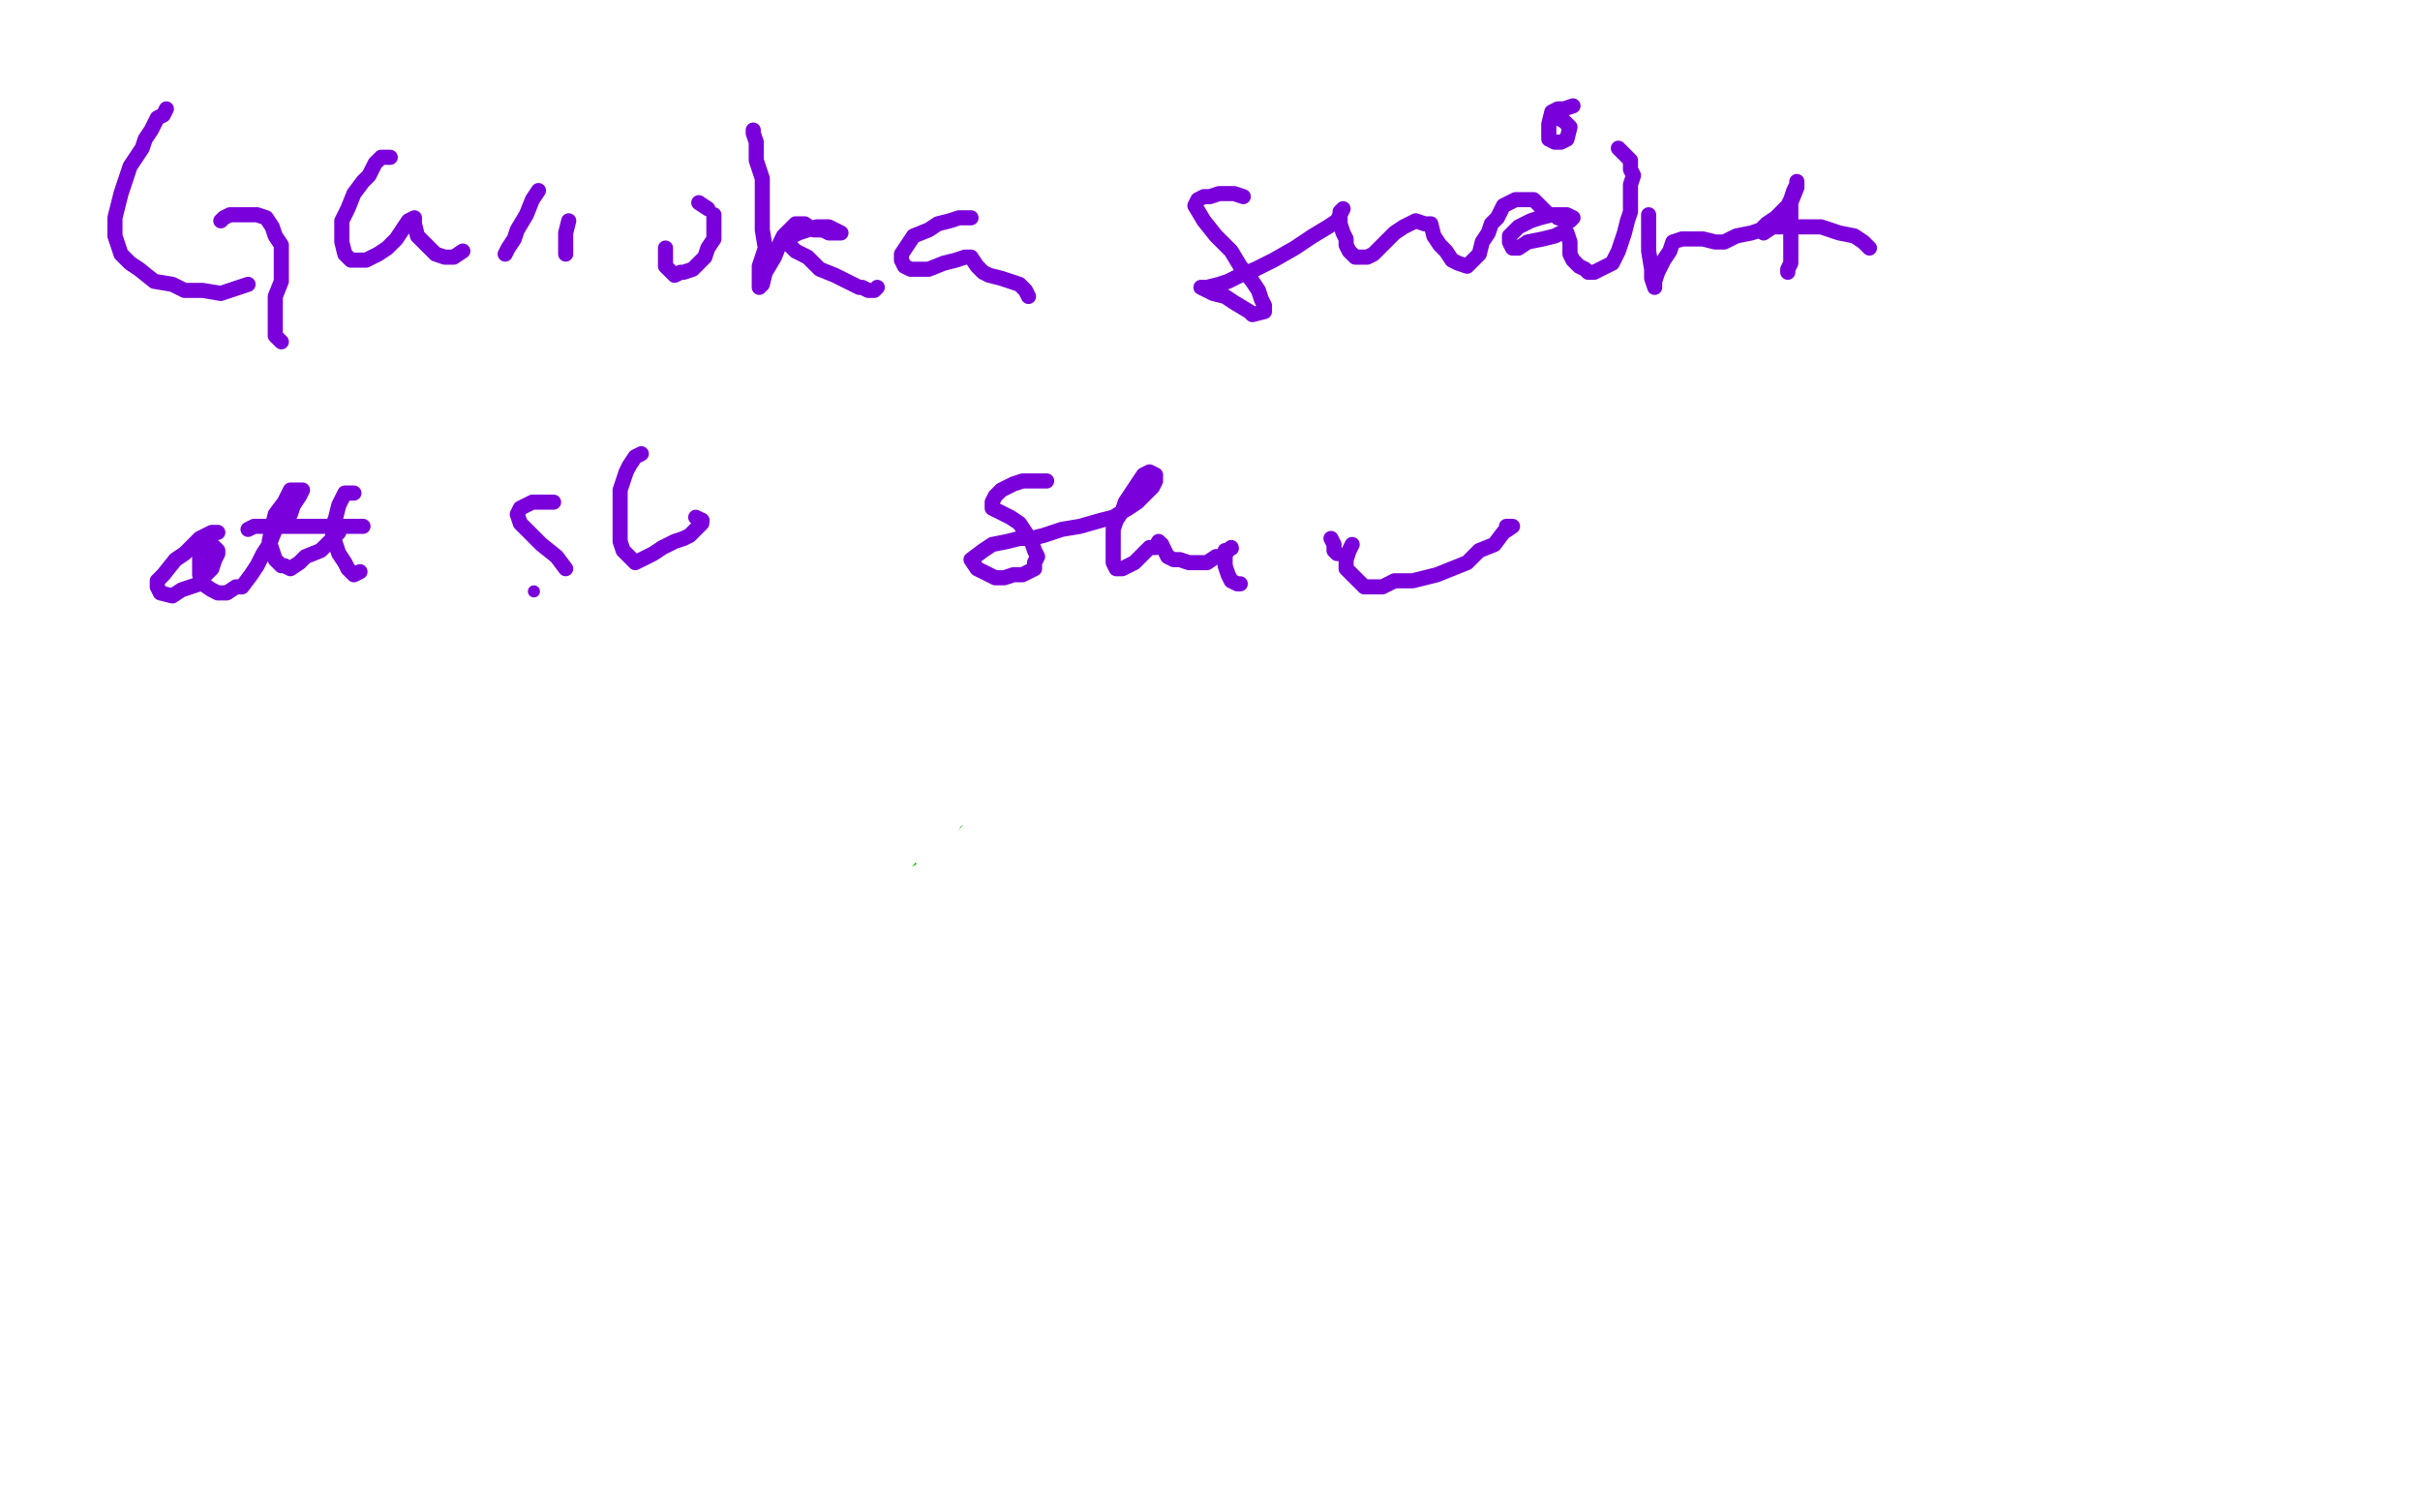 <?xml version="1.0" standalone="no"?>
<!DOCTYPE svg PUBLIC "-//W3C//DTD SVG 1.1//EN"
"http://www.w3.org/Graphics/SVG/1.1/DTD/svg11.dtd">

<svg width="800" height="500" version="1.1" xmlns="http://www.w3.org/2000/svg" xmlns:xlink="http://www.w3.org/1999/xlink" style="stroke-antialiasing: false"><desc>This SVG has been created on https://colorillo.com/</desc><rect x='0' y='0' width='800' height='500' style='fill: rgb(255,255,255); stroke-width:0' /><polyline points="61,28 61,33 61,33 61,39 61,39 62,45 62,45 63,53 63,53 64,61 64,61 64,68 64,68 62,76 62,76 62,84 62,84 61,90 61,90 60,94 60,94 60,97 60,97 59,99 59,98" style="fill: none; stroke: #14ae00; stroke-width: 5; stroke-linejoin: round; stroke-linecap: round; stroke-antialiasing: false; stroke-antialias: 0; opacity: 1.0"/>
<polyline points="60,25 58,23 58,23 57,20 57,20 56,18 56,18 56,15 56,15 57,12 57,12 57,10 57,10 61,6 61,6 63,4 63,4 66,4 66,4 69,5 69,5 73,8 73,8 78,12 82,16 84,20 86,23 87,26 85,29 83,31 82,32 80,34 75,36 72,38 69,41 66,45 65,47 64,48 65,50 67,52 72,56 79,60 87,64 94,69 98,73 108,81 106,81 104,82 101,82 99,82 98,84 98,86 101,89 104,92 108,95 116,98 123,100 127,101 131,101 133,101" style="fill: none; stroke: #14ae00; stroke-width: 5; stroke-linejoin: round; stroke-linecap: round; stroke-antialiasing: false; stroke-antialias: 0; opacity: 1.0"/>
<polyline points="132,57 131,61 131,61 130,67 130,67 130,75 130,75 129,82 129,82 129,88 129,88 129,91 129,91 130,94 130,94 130,96 130,96" style="fill: none; stroke: #14ae00; stroke-width: 5; stroke-linejoin: round; stroke-linecap: round; stroke-antialiasing: false; stroke-antialias: 0; opacity: 1.0"/>
<polyline points="125,9 122,7 122,7 119,5 119,5 121,5 121,5 126,6 126,6 132,7 132,7" style="fill: none; stroke: #14ae00; stroke-width: 5; stroke-linejoin: round; stroke-linecap: round; stroke-antialiasing: false; stroke-antialias: 0; opacity: 1.0"/>
<polyline points="168,26 168,28 168,28 166,31 166,31 166,35 166,35 166,41 166,41 165,49 165,49 165,56 165,56 165,64 165,64 165,72 165,72 166,76 166,76 166,79 166,79 167,81 167,81" style="fill: none; stroke: #14ae00; stroke-width: 5; stroke-linejoin: round; stroke-linecap: round; stroke-antialiasing: false; stroke-antialias: 0; opacity: 1.0"/>
<polyline points="167,82 167,80 167,80" style="fill: none; stroke: #14ae00; stroke-width: 5; stroke-linejoin: round; stroke-linecap: round; stroke-antialiasing: false; stroke-antialias: 0; opacity: 1.0"/>
<polyline points="153,54 158,54 158,54 162,54 162,54 167,54 167,54 175,52 175,52 179,52 179,52 184,52 184,52 187,52 187,52 189,51 189,51 190,51 190,51 191,51" style="fill: none; stroke: #14ae00; stroke-width: 5; stroke-linejoin: round; stroke-linecap: round; stroke-antialiasing: false; stroke-antialias: 0; opacity: 1.0"/>
<polyline points="201,55 201,59 201,59 202,63 202,63 202,69 202,69 202,78 202,78 203,88 203,88 203,99 203,99 204,109 204,109 204,120 204,120 206,130 206,130 206,139 206,139 206,145 206,148 206,150 205,148 204,145 204,143 204,141 202,138 202,135 202,132 202,128 202,122" style="fill: none; stroke: #14ae00; stroke-width: 5; stroke-linejoin: round; stroke-linecap: round; stroke-antialiasing: false; stroke-antialias: 0; opacity: 1.0"/>
<polyline points="198,60 200,58 200,58 202,56 202,56 204,55 204,55 207,53 207,53 209,53 209,53 212,53 212,53 216,54 216,54 220,56 220,56 224,58 224,58 229,60 231,63 232,66 232,69 232,74 232,77 232,78 232,80 230,82 228,83 225,84 220,84 216,85 213,85 209,86 207,85 205,85 205,83 206,83" style="fill: none; stroke: #14ae00; stroke-width: 5; stroke-linejoin: round; stroke-linecap: round; stroke-antialiasing: false; stroke-antialias: 0; opacity: 1.0"/>
<polyline points="265,23 264,26 264,26 263,30 263,30 262,35 262,35 261,42 261,42 259,50 259,50 258,56 258,56 258,62 258,62 258,68 258,68 258,72 258,72 257,75 257,75 257,78 257,80 256,83 256,84" style="fill: none; stroke: #14ae00; stroke-width: 5; stroke-linejoin: round; stroke-linecap: round; stroke-antialiasing: false; stroke-antialias: 0; opacity: 1.0"/>
<polyline points="309,65 310,62 310,62 310,60 310,60 308,58 308,58 304,57 304,57 303,57 303,57 299,58 299,58 298,59 298,59 294,63 294,63 292,65 292,65 292,65 290,68 289,72 289,74 289,76 293,78 294,78 297,78 299,77 302,76 304,75 306,75 309,75 311,78 313,81 316,83 320,85 323,86 326,86 329,87 332,85 334,85 337,82" style="fill: none; stroke: #14ae00; stroke-width: 5; stroke-linejoin: round; stroke-linecap: round; stroke-antialiasing: false; stroke-antialias: 0; opacity: 1.0"/>
<polyline points="355,42 353,44 353,44 352,50 352,50 349,58 349,58 348,66 348,66 345,72 345,72 344,80 344,80 343,83 343,83 343,86 343,86 346,87 348,85" style="fill: none; stroke: #14ae00; stroke-width: 5; stroke-linejoin: round; stroke-linecap: round; stroke-antialiasing: false; stroke-antialias: 0; opacity: 1.0"/>
<polyline points="377,46 376,48 376,48 375,51 375,51 373,56 373,56 371,60 371,60 370,66 370,66 370,70 370,70 370,74 370,74 369,76 369,76 369,78 369,78 368,78" style="fill: none; stroke: #14ae00; stroke-width: 5; stroke-linejoin: round; stroke-linecap: round; stroke-antialiasing: false; stroke-antialias: 0; opacity: 1.0"/>
<polyline points="347,60 347,58 347,58 351,58 351,58 353,57 353,57 356,57 356,57 359,58 359,58 363,58 363,58 368,58 368,58 374,58 374,58 380,59 380,59 386,59 390,59" style="fill: none; stroke: #14ae00; stroke-width: 5; stroke-linejoin: round; stroke-linecap: round; stroke-antialiasing: false; stroke-antialias: 0; opacity: 1.0"/>
<polyline points="421,59 419,59 419,59 416,59 416,59 413,61 413,61 408,63 408,63 404,68 404,68 401,73 401,73 400,76 400,76 400,77 400,77 402,81 402,81 405,81 408,81 411,79 415,78 417,78 420,79 422,81 424,81 427,84 430,87 432,89 435,91 440,93 442,94" style="fill: none; stroke: #14ae00; stroke-width: 5; stroke-linejoin: round; stroke-linecap: round; stroke-antialiasing: false; stroke-antialias: 0; opacity: 1.0"/>
<polyline points="439,124 437,123 437,123 437,121 437,121 436,118 436,118 436,116 436,116 436,114 436,114" style="fill: none; stroke: #14ae00; stroke-width: 5; stroke-linejoin: round; stroke-linecap: round; stroke-antialiasing: false; stroke-antialias: 0; opacity: 1.0"/>
<polyline points="506,39 505,47 505,47 504,53 504,53 504,61 504,61 505,68 505,68 506,76 506,76 507,82 507,82 509,86 509,86 513,87 513,87 514,87 514,87 517,85 517,85 518,82 518,77 516,71 515,65 513,62 511,58 508,55 506,54 504,53 503,56" style="fill: none; stroke: #14ae00; stroke-width: 5; stroke-linejoin: round; stroke-linecap: round; stroke-antialiasing: false; stroke-antialias: 0; opacity: 1.0"/>
<polyline points="319,278 319,276 319,276 320,274 320,274 318,281 318,281 316,289 311,297 309,303 307,308 303,313 302,317 300,320 299,323 298,325 298,327" style="fill: none; stroke: #14ae00; stroke-width: 5; stroke-linejoin: round; stroke-linecap: round; stroke-antialiasing: false; stroke-antialias: 0; opacity: 1.0"/>
<polyline points="303,330 306,330 306,330 309,330 309,330 312,330 312,330 318,330 318,330 323,330 323,330 331,328 331,328 337,326 337,326 342,325 342,325 345,322 345,322 347,319 347,319 346,317 342,315 338,313 333,311 329,310 326,310 328,310 332,309" style="fill: none; stroke: #14ae00; stroke-width: 5; stroke-linejoin: round; stroke-linecap: round; stroke-antialiasing: false; stroke-antialias: 0; opacity: 1.0"/>
<polyline points="351,278 351,276 351,276 356,275 356,275 357,275 357,275 359,275 359,275" style="fill: none; stroke: #14ae00; stroke-width: 5; stroke-linejoin: round; stroke-linecap: round; stroke-antialiasing: false; stroke-antialias: 0; opacity: 1.0"/>
<polyline points="296,278 294,277 294,277 291,277 291,277 288,277 288,277 285,277 285,277 283,277 283,277 281,277 281,277 281,279 281,279 284,281 284,281" style="fill: none; stroke: #14ae00; stroke-width: 5; stroke-linejoin: round; stroke-linecap: round; stroke-antialiasing: false; stroke-antialias: 0; opacity: 1.0"/>
<polyline points="271,321 271,322 271,322 271,324 271,324 271,326 271,326 272,329 272,329 272,331 272,331 274,334 274,334 275,337 275,337 277,340 277,340 279,342 279,342 282,344 282,344 285,345 287,346 289,346 290,346 292,346" style="fill: none; stroke: #14ae00; stroke-width: 5; stroke-linejoin: round; stroke-linecap: round; stroke-antialiasing: false; stroke-antialias: 0; opacity: 1.0"/>
<polyline points="309,362 311,363 311,363 313,365 313,365 316,366 316,366 319,367 319,367 321,368 321,368 324,368 324,368 327,368 327,368 328,368 328,368 331,368 331,368 333,367 333,367 336,366" style="fill: none; stroke: #14ae00; stroke-width: 5; stroke-linejoin: round; stroke-linecap: round; stroke-antialiasing: false; stroke-antialias: 0; opacity: 1.0"/>
<polyline points="369,336 371,333 371,333 373,331 373,331 375,329 375,329 377,327 377,327 378,324 378,324 380,322 380,322 381,320 381,320 382,318 382,318" style="fill: none; stroke: #14ae00; stroke-width: 5; stroke-linejoin: round; stroke-linecap: round; stroke-antialiasing: false; stroke-antialias: 0; opacity: 1.0"/>
<polyline points="274,258 274,256 274,256 274,254 274,254 276,252 276,252 280,249 280,249 283,247 283,247 286,243 286,243 291,241 291,241 297,237 297,237 304,235 304,235 311,233 316,233 319,234 321,234 321,236" style="fill: none; stroke: #14ae00; stroke-width: 5; stroke-linejoin: round; stroke-linecap: round; stroke-antialiasing: false; stroke-antialias: 0; opacity: 1.0"/>
<polyline points="338,232 342,229 342,229 345,229 345,229 351,228 351,228 357,228 357,228 363,229 363,229 369,231 369,231 374,234 374,234 377,237 377,237 379,239 379,239 381,242 381,242 382,244 382,246 382,247" style="fill: none; stroke: #14ae00; stroke-width: 5; stroke-linejoin: round; stroke-linecap: round; stroke-antialiasing: false; stroke-antialias: 0; opacity: 1.0"/>
<polyline points="401,265 401,267 401,267 399,271 399,271 399,275 399,275 398,280 398,280 398,284 398,284 398,288 398,288 399,291 399,291 397,294 397,294 397,296 397,296 395,298 395,298 392,299" style="fill: none; stroke: #14ae00; stroke-width: 5; stroke-linejoin: round; stroke-linecap: round; stroke-antialiasing: false; stroke-antialias: 0; opacity: 1.0"/>
<polyline points="248,288 247,291 247,291 247,294 247,294 246,297 246,297 247,302 247,302 248,305 248,305 250,308 250,308 252,311 252,311 254,313 254,313 256,315 256,315 259,316 259,316" style="fill: none; stroke: #14ae00; stroke-width: 5; stroke-linejoin: round; stroke-linecap: round; stroke-antialiasing: false; stroke-antialias: 0; opacity: 1.0"/>
<polyline points="283,288 283,289 283,289" style="fill: none; stroke: #14ae00; stroke-width: 5; stroke-linejoin: round; stroke-linecap: round; stroke-antialiasing: false; stroke-antialias: 0; opacity: 1.0"/>
<polyline points="355,289 354,290 354,290" style="fill: none; stroke: #14ae00; stroke-width: 5; stroke-linejoin: round; stroke-linecap: round; stroke-antialiasing: false; stroke-antialias: 0; opacity: 1.0"/>
<polyline points="316,345 319,345 319,345 321,345 321,345 324,345 324,345 326,345 326,345 327,345 327,345 330,345 330,345 332,345 332,345 334,345 334,345 336,345 336,346" style="fill: none; stroke: #14ae00; stroke-width: 5; stroke-linejoin: round; stroke-linecap: round; stroke-antialiasing: false; stroke-antialias: 0; opacity: 1.0"/>
<polyline points="272,332 273,334 273,334 274,336 274,336 276,339 276,339 278,341 278,341 280,342 280,342 280,342 280,342 282,344 282,344 284,345 284,345 286,347 286,347 288,348 288,348 290,349 290,349 292,350 294,351 295,352 295,352 298,353 302,354 305,356 307,356 308,357 311,358 314,358 316,358 319,359 321,359 321,359 323,360 322,361" style="fill: none; stroke: #14ae00; stroke-width: 5; stroke-linejoin: round; stroke-linecap: round; stroke-antialiasing: false; stroke-antialias: 0; opacity: 1.0"/>
<polyline points="319,367 319,367 319,367 323,368 323,368 325,369 325,369 328,369 328,369 331,367 331,367 334,367 334,367 336,367 336,367 338,367 338,367 340,367 340,367 343,365 345,365" style="fill: none; stroke: #14ae00; stroke-width: 5; stroke-linejoin: round; stroke-linecap: round; stroke-antialiasing: false; stroke-antialias: 0; opacity: 1.0"/>
<polyline points="357,350 360,346 360,346 364,343 364,343 366,341 366,341 367,339 367,339 370,336 370,336 371,334 371,334 374,331 374,331 375,328 375,328 376,326 378,324 379,322 381,321 381,321 382,321" style="fill: none; stroke: #14ae00; stroke-width: 5; stroke-linejoin: round; stroke-linecap: round; stroke-antialiasing: false; stroke-antialias: 0; opacity: 1.0"/>
<polyline points="270,259 269,257 269,257 270,255 270,255 272,253 272,253 273,251 273,251 275,249 275,249 279,248 279,248 281,246 281,246 282,245 282,245 285,244 287,243 289,242 292,241 297,240 301,239 307,238 313,236 319,236 327,236 331,236 335,236 338,236 342,237 345,237 348,238 351,238 353,238 356,239 358,241 360,243 361,245 362,246 364,248 365,252 368,255 370,256 372,258 374,259 376,260 378,262 380,264 382,266 384,267 384,267 385,268 385,269" style="fill: none; stroke: #14ae00; stroke-width: 5; stroke-linejoin: round; stroke-linecap: round; stroke-antialiasing: false; stroke-antialias: 0; opacity: 1.0"/>
<polyline points="399,265 397,263 397,263 394,260 394,260 390,257 390,257 388,255 388,255 387,253 387,253 385,251 385,251 383,249 383,249 381,247 381,247 379,245 379,245 376,243 374,241 371,240 369,238 366,237 363,237 359,235 356,235 353,235 350,235 348,235 345,235 343,235 342,235 340,235 338,236 336,236 333,237 330,237 327,238 324,238 321,239 318,239 315,241 312,242 310,242 307,244 303,245 302,246 300,247 296,250 294,252 291,253 289,254 288,255 287,256 286,258 282,262 280,265" style="fill: none; stroke: #14ae00; stroke-width: 5; stroke-linejoin: round; stroke-linecap: round; stroke-antialiasing: false; stroke-antialias: 0; opacity: 1.0"/>
<polyline points="277,253 279,252 279,252 283,250 283,250 284,250 284,250 286,249 286,249 289,248 289,248 294,245 294,245 297,244 297,244 301,242 301,242 306,241 306,241 310,239 310,239 315,238 321,236 325,236 331,235 335,234 339,234 343,233 348,233 351,233 354,233 358,234 361,235 364,237 367,239 370,241 374,244 377,247 380,251 382,254 384,256 385,258 383,260" style="fill: none; stroke: #14ae00; stroke-width: 5; stroke-linejoin: round; stroke-linecap: round; stroke-antialiasing: false; stroke-antialias: 0; opacity: 1.0"/>
<polyline points="260,275 258,275 258,275 255,276 255,276 252,280 252,280 250,282 250,282 248,284 248,284 247,286 247,286 247,287 246,289 245,291 244,293 244,295 243,298 243,300 244,301 248,297 249,295 249,295 251,293 253,290 255,286" style="fill: none; stroke: #14ae00; stroke-width: 5; stroke-linejoin: round; stroke-linecap: round; stroke-antialiasing: false; stroke-antialias: 0; opacity: 1.0"/>
<polyline points="666,271 646,269 646,269 629,267 629,267 614,266 614,266 597,266 597,266 580,264 580,264 562,263 562,263 543,263 543,263 527,263 527,263 510,263 510,263 493,263 493,263 478,261 465,260 457,257 454,256 452,256 453,254 455,253 453,256 451,261 448,275 445,290 444,301 445,306 446,309 449,311 452,308 453,304 453,297 451,289 450,283 448,279 445,279 442,282 442,285 443,287 448,288 457,286 467,283 476,278 481,273 484,268 483,266 481,265 476,265 472,268 468,273 467,275 467,277 470,279 473,279 475,277 475,272 471,266 464,259 456,255 446,254 434,256 421,262 403,274 383,288 369,299 360,308 353,313 348,318 345,322 342,325 339,327 335,327 328,322 321,313 312,303 303,290 296,280 289,272 284,268 281,266 277,267 272,270 267,280 264,294 263,305 263,316 264,328 264,335 265,340 266,342 269,343 274,340 282,333 293,323 308,306 320,287 326,270 326,259 320,252 310,251 297,253 284,258 271,267 258,276 245,287 231,298 221,310 213,320 207,331 205,339 205,346 207,353 213,361 221,367 229,371 241,372 249,370 257,366 261,360 262,355 262,353 261,351 261,355 264,359 268,364 274,371 281,378 288,385 293,390 295,392 295,394 293,396 287,398 277,399 268,399 256,401 243,401 230,401 219,401 209,402 203,400 197,400 193,399 190,396 187,390 187,378 190,361 194,343 202,325 213,311 224,299 236,290 246,281 258,273 269,266 279,260 289,256 300,253 314,252 329,250 344,250 357,250 368,250 374,249 378,248 379,245 379,238 376,230 371,218 362,206 354,197 342,191 327,190 310,190 297,191 285,192 275,197 265,202 256,211 249,221 245,233 246,246 251,262 258,279 266,293 275,307 281,320 284,328 282,335 279,338 269,342 258,344 244,342 229,337 217,330 205,322 195,313 187,301 183,288 179,271 180,252 183,237 187,225 193,215 199,208 205,203 209,201" style="fill: none; stroke: #14ae00; stroke-width: 5; stroke-linejoin: round; stroke-linecap: round; stroke-antialiasing: false; stroke-antialias: 0; opacity: 1.0"/>
<polyline points="546,195 530,196 530,196 516,194 516,194 501,191 501,191 484,189 484,189 464,188 464,188 443,186 443,186 423,185 423,185 408,182 408,182 393,180 393,180 383,180 383,180 377,179 373,178 374,176 372,177 364,183 352,188 338,196 326,202 316,206 308,211 302,213 296,214 291,214 290,214 288,214 286,214" style="fill: none; stroke: #14ae00; stroke-width: 5; stroke-linejoin: round; stroke-linecap: round; stroke-antialiasing: false; stroke-antialias: 0; opacity: 1.0"/>
<polyline points="55,100 56,96 56,96 56,95 56,95 56,93 56,93 56,90 56,90 59,87 59,87 60,82 60,82 61,79 61,79 62,77 62,77 63,74 63,74 64,72 64,72 64,71 64,69 64,67 65,65 65,62 65,60 65,57 66,55 66,52 66,51 65,49 65,47 63,45 63,43 63,41 62,39 62,38 61,36 61,34 61,32 60,30 60,28 60,27 60,25 61,22 62,19 63,17 63,15 65,13 67,11 69,10 71,10 73,10 76,10 78,10 80,10 82,11 83,12 85,13 88,14 88,16 88,18 87,20 86,23 83,26 82,28 80,31 78,33 76,35 74,38 72,40 70,41 67,42 64,44 63,46 63,48 65,50 67,51 69,53 71,54 73,55 76,55 78,56 80,57 82,58 84,58 86,59 88,61 89,64 89,66 89,67 90,71 91,72 92,76 92,77 92,80 93,82 94,85 97,87 99,89 100,91 101,94 101,96 104,98 106,99 108,98 109,98 112,98 114,98 116,97 118,97 120,97 122,96 124,95 127,93 128,90 129,88 130,85 131,80 131,77 132,75 133,72 133,70 134,69 135,67 136,65 136,63 137,60 139,57 140,55 141,53 142,50 142,48 143,45 144,43 147,42 149,40 151,39 153,37 155,36 157,34 159,33 160,31 162,31 164,30 166,29 168,29 170,29 173,31 173,32 173,34 170,37 168,42 166,46 164,50 163,51 162,53 160,55 159,57 157,60 157,62 156,64 156,66 156,69 156,71 159,74 160,76 162,78 162,80 164,82 165,84 166,87 167,89 169,91 171,91 172,89 174,87 176,83 177,79 179,76 180,72 183,67 184,64 185,62 186,60 187,58 188,56 188,55 187,53 183,51 180,51 179,51 179,49 180,47 181,45 181,42 179,39 178,36 176,34 174,31 172,29 169,26 166,24 164,22 162,21 160,21 158,20 157,20 154,20 152,20 150,20 148,20 146,19 144,18 142,17 139,16 135,15 132,15 128,15 126,15 124,15 125,15 128,15 130,14 133,13 136,14 141,14 145,16 151,18 159,21 166,26 171,30 176,34 181,37 183,40 184,42 185,44 183,45 179,48 177,52 177,55 176,58 176,62 175,64 175,67 176,71 177,74 177,77 178,79 179,82 181,85 182,88 183,91 184,96 185,100 186,104 187,110 187,116 188,120 189,124 189,127 190,130 190,134 191,136 191,138 192,139 193,141 195,143 196,146 198,148 200,149 202,150 204,148 205,146 206,144 207,141 208,136 208,131 209,124 210,118 210,114 210,110 212,106 213,101 214,97 215,94 216,90 217,88 217,85 217,83 217,81 217,78 217,75 217,72 217,69 217,67 216,66 215,64 213,62 212,60 212,57 212,55 212,53 212,51 208,53 207,55 205,58 203,60 201,63 199,65 197,68 196,71 196,73 196,75 197,78 198,80 198,81 199,83 202,84 204,84 207,84 210,82 212,82 215,79 219,77 221,75 224,73 226,71 228,69 230,66 232,64 232,62 232,61 233,59 235,57 236,55 238,55 241,56 242,56 244,56 247,54 251,51 251,49 253,47 254,44 257,41 259,38 260,36 261,34 261,32 261,31 262,30 264,29 266,27 267,25 266,26 265,28 262,31 259,36 255,43 251,49 250,55 247,62 245,66 245,70 244,73 243,77 243,80 242,83 241,86 241,89 240,91 240,92 239,94 239,96 241,97 243,97 246,95 249,94 252,94 254,93 257,92 260,91 264,89 266,87 269,84 272,81 277,76 280,73 284,69 285,68 287,66 289,65 291,64 294,63 297,62 299,61 302,61 304,61 306,60 308,60 310,60 312,60 315,59 317,57 318,55 318,53 314,52 313,52 310,52 307,53 303,54 300,55 297,56 294,57 291,58 288,60 286,61 283,62 281,63 279,64 277,65 274,66 272,66 271,66 269,66 267,65 265,65 265,66 263,66 265,66 269,67 274,67 280,69 286,70 291,72 297,73 300,74 303,75 305,76 307,77 309,78 308,80 308,82 305,85 304,86 300,88 298,90 298,92 299,92 302,93 305,93 310,91 314,91 316,91 317,91 319,91 322,90 327,88 329,86 332,84 335,81 338,78 341,73 343,70 345,68 346,66 347,64 347,62 348,58 349,56 349,54 350,52 352,50 355,48 357,46 359,45 360,45 358,46 354,49 352,52 350,55 348,58 346,61 344,64 343,66 343,69 343,71 347,73 350,73 353,73 356,71 359,69 361,67 364,65 367,63 369,60 371,58 373,56 374,54 375,52 377,51 379,50 382,50 384,49 386,48 388,47 390,47 390,45 388,45 385,47 381,49 378,52 376,54 374,57 372,59 371,61 370,64 369,66 368,69 367,72 366,75 366,78 366,80 365,82 365,84 368,86 369,86 372,86 375,84 380,83 383,81 387,80 392,78 396,76 401,73 404,71 407,70 410,69 413,68 415,67 417,67 419,66 422,65 424,65 424,66 424,68 425,70 427,71 429,72 428,70 425,70 421,71 420,71 419,73 417,75 415,79 413,82 412,85 411,88 413,91 415,94 417,95 419,97 421,98 423,100 426,103 428,104 429,106 430,106 432,106 434,105 436,104 437,102 439,102 439,104 437,108 437,109 436,112 435,114 435,116 434,119 432,122 432,125 432,127 433,127 435,125 437,123 440,118 442,113 444,107 447,102 448,96 448,91 446,88 444,84 442,81 440,79 439,77 437,75 436,73 437,73 439,73 441,75 443,77 445,78 447,80 452,81 456,81 460,79" style="fill: none; stroke: #ffffff; stroke-width: 30; stroke-linejoin: round; stroke-linecap: round; stroke-antialiasing: false; stroke-antialias: 0; opacity: 1.0"/>
<polyline points="505,46 503,45 503,45 501,45 501,45 498,46 498,46 495,49 495,49 493,52 493,52 493,54 492,56 492,57 492,59 492,62 492,64 495,66 497,67 501,67 503,66 505,65 506,66 504,71 503,73 503,75 501,78 501,80 501,81 501,83 502,85 504,86 506,85 508,85 512,83 514,83 516,83 519,81 520,80 520,78 518,78 518,78 516,80 516,81" style="fill: none; stroke: #ffffff; stroke-width: 30; stroke-linejoin: round; stroke-linecap: round; stroke-antialiasing: false; stroke-antialias: 0; opacity: 1.0"/>
<polyline points="567,200 565,200 565,200 563,198 563,198 560,195 560,195 558,195 558,195 556,194 556,194 555,194 555,194 553,193 553,193 550,193 548,192 546,192 544,192 542,191 540,190 539,190 537,190 534,190 532,190 530,190 528,190 525,190 522,189 521,189 519,188 517,188 514,188 511,188 509,188 507,188 504,188 502,188 499,188 498,188 494,186 493,186 491,186 489,186 487,186 485,186 484,186 481,186 476,184 474,183 473,183 470,183 468,183 466,183 464,183 461,182 459,182 457,182 454,182 453,181 451,181 449,181 446,181 444,180 442,180 439,180 435,180 433,180 431,180 430,180 427,180 425,180 423,180 421,179 418,179 415,178 412,176 409,176 407,176 404,176 402,176 399,176 398,176 394,177 393,177 389,179 388,179 385,179 383,180 380,181 378,182 376,182 373,183 371,184 368,185 365,186 363,187 360,189 358,190 356,191 354,192 351,193 349,194 346,195 344,196 342,197 340,198 338,198 336,200 335,200 333,201 331,201 329,202 327,202 325,202 323,203 322,203 320,203 317,203 315,203 313,203 310,203 309,203 306,203 302,201 299,200 296,199 294,198 291,197 288,197 286,197 284,198 283,199 281,200 279,202 277,204 275,205 273,207 271,209 269,211 266,214 262,218 260,219 259,221 258,222 258,224 257,226 256,228 255,231 254,234 254,236 253,239 252,242 251,244 251,247 251,250 251,253 251,255 252,258 252,261 252,263 252,265 254,268 254,270 255,273 255,275 255,276 255,278 255,280 256,282 257,284 259,286 262,287 264,287 266,288 268,288 270,288 272,288 273,288 275,286 275,284 276,279 277,275 277,271 279,265 279,262 280,258 281,255 282,252 283,249 284,247 286,245 288,243 290,242 292,240 295,239 297,238 300,237 302,236 305,234 307,232 309,231 311,230 314,228 316,227 318,226 321,224 324,223 327,222 329,220 332,219 334,219 337,218 339,218 342,217 345,216 348,213 351,212 354,210 357,209 359,208 362,207 365,206 367,205 369,203 370,201 369,200 369,198 369,195 365,193 362,192 361,192 356,191 352,190 346,188" style="fill: none; stroke: #ffffff; stroke-width: 30; stroke-linejoin: round; stroke-linecap: round; stroke-antialiasing: false; stroke-antialias: 0; opacity: 1.0"/>
<polyline points="321,187 318,188 318,188" style="fill: none; stroke: #ffffff; stroke-width: 30; stroke-linejoin: round; stroke-linecap: round; stroke-antialiasing: false; stroke-antialias: 0; opacity: 1.0"/>
<polyline points="302,192 298,194 298,194 298,195 298,195 296,197 294,199" style="fill: none; stroke: #ffffff; stroke-width: 30; stroke-linejoin: round; stroke-linecap: round; stroke-antialiasing: false; stroke-antialias: 0; opacity: 1.0"/>
<polyline points="287,205 285,209 285,209 284,210 284,210 283,214 283,214 282,215 282,218 281,220 281,222 279,225 277,227 276,230 279,234 282,235" style="fill: none; stroke: #ffffff; stroke-width: 30; stroke-linejoin: round; stroke-linecap: round; stroke-antialiasing: false; stroke-antialias: 0; opacity: 1.0"/>
<polyline points="298,209 298,206 298,206 297,205 297,205 297,203 297,203 295,202 295,202 293,200 293,200 291,199 291,199 289,199 289,199 286,198 286,198 283,198 283,198 281,198 281,198 278,198 278,198 276,198 274,198 273,198 271,198 269,197 267,197 264,196 261,195 257,195 254,195 251,195 249,195 246,196 243,196 241,196 238,196 236,197 234,197 233,197 231,198 229,198 224,201 223,202 219,204 216,205 213,207 210,209 207,210 204,211 202,213 200,214 198,215 197,217 195,219 192,220 191,222 189,223 187,225 185,227 183,228 181,229 180,230 178,234 177,236 176,237 176,239 175,242 175,244 175,247 175,249 175,251 175,252 175,255 175,257 175,260 175,262 176,265 176,267 178,270 178,272 179,275 179,275 179,275 181,277 183,280 185,282 186,285 186,287 188,289 189,291 191,293 193,295 196,298 197,299 198,301 199,303 201,305 202,307 204,308 206,310 208,312 210,314 211,316 213,317 215,319 216,322 218,325 219,327 222,330 224,332 227,334 231,336 231,336 231,336 234,336 237,337 240,337 243,337 247,335 251,334 256,333 259,331 262,330 265,329 268,328 271,327 271,327 274,326 277,324 282,322 287,318 291,314 295,312 297,311 300,309 302,307 304,305 307,302 310,299 319,293 325,288 331,281 333,278 336,275 338,272 340,268 356,232 355,230 355,228 354,225 353,223 351,221 349,220 346,219 343,219 337,219 331,221 323,224 314,228 306,232 301,236 298,239 295,241 292,244 290,247 287,250 285,254 284,257 282,261 280,264 279,267 279,270 278,273 277,277 276,280 274,283 273,286 271,288 269,291 266,293 264,295 262,297 259,300 257,302 257,304 255,305 251,308 249,309 248,310 245,310 241,306 240,304 239,302 238,299 240,296 242,293 245,290 247,287 245,287 243,288 240,291 238,293 236,295 234,297 234,295 232,295 230,295 228,296 225,299 223,301 221,304 220,307 218,309 217,312 216,314 215,317 214,319 213,321 211,323 210,326 208,328 206,330 205,332 203,335 201,337 200,339 200,340 199,342 198,344 198,347 197,349 197,352 197,354 197,356 197,359 196,361 196,363 196,364 196,367 196,370 195,373 195,375 195,377 196,380 196,382 196,384 198,387 200,390 202,391 204,394 206,396 209,398 212,398 214,399 217,399 220,397 223,396 226,395 230,393 233,392 235,391 238,390 241,389 243,388 245,388 247,387 250,387 252,387 254,387 257,386 260,385 263,384 267,382 270,381 274,380 275,380 277,379 279,379 282,378 284,378 286,377 289,376 292,375 294,374 297,373 299,371 300,369 301,367 302,365 300,362 298,358 295,353 290,350 285,348 281,347 278,346 276,344 273,344 271,343 269,343 267,344 266,346 266,351 266,352 269,356 271,359 273,362 275,364 278,367 280,370 282,372 284,375 285,377 286,380 287,382 289,385 292,387 294,389 296,391 297,395 296,396 294,398 292,399 290,399 287,400 285,400 283,401 280,401 277,401 275,401 274,401 271,401 268,401 265,401 263,401 260,401 258,402 256,402 253,403 250,403 248,402 246,402 244,401 242,397 241,396 239,391 238,385 237,377 235,369 234,361 234,357 234,353 233,351 232,349 231,347 229,344 226,342 224,342 222,342 220,343 218,345 217,347 215,348 211,352 208,354 206,355 203,357 202,359 205,361 208,362 213,362 220,365 224,366 227,367 231,368 234,368 237,369 240,369 243,367 247,366 251,365 254,364 256,364 259,364 260,364 262,363 265,363 268,362 272,361 273,361 276,361 278,361 281,360 284,360 287,359 290,357 295,356 301,355 307,354 311,353 314,353 317,353 320,354 322,354 325,355 328,356 330,356 332,357 334,357 336,359 338,361 340,363 338,364 336,365 334,363 331,361 329,361 327,361 325,361 323,361 320,361 318,361 317,357 317,356 317,354 317,351 316,349 316,346 315,343 315,340 314,336 314,331 313,328 313,327 312,325 311,323 310,321 309,320 307,319 305,319 303,319 300,319 297,319 295,319 293,318 290,317 288,315 285,313 283,313 281,312 278,311 275,309 273,308 272,308 270,308 270,306 272,303 274,300 275,298 276,296 277,294 279,291 281,288 284,283 286,280 290,277 293,272 296,269 300,267 303,264 307,262 312,259 315,255 318,253 320,250 322,248 323,246 324,243 325,241 328,238 331,235 333,233 336,230 338,228 340,224 341,223 342,221 343,219 348,215 350,212 354,210 359,208 362,206 364,206 366,205 364,205 362,206 361,210 360,211 360,214 360,216 361,218 363,219 365,220 368,221 370,222 372,222 374,224 374,226 374,228 372,231 372,235 372,239 372,243 373,248 374,252 375,255 375,259 373,262 373,265 373,267 372,270 372,274 372,276 372,278 372,281 372,284 373,287 373,289 373,291 373,293 373,296 373,297 372,299 370,300 366,302 363,304 359,307 354,309 351,310 348,311 345,312 342,314 340,315 337,316 335,318 333,321 331,321 328,323 328,321 331,317 333,315 336,311 339,305 342,298 346,293 351,286 355,280 361,273 364,270 366,267 367,265 368,263 370,261 372,259 374,257 376,256 378,255 376,255 374,255 373,257 371,261 370,265 367,269 366,275 365,280 364,286 363,290 363,296 362,302 360,306 360,311 360,313 360,315 359,317 357,319 354,323 352,326 351,329 351,332 350,335 349,337 348,340 348,342 348,343 348,345 348,348 349,350 350,351" style="fill: none; stroke: #ffffff; stroke-width: 30; stroke-linejoin: round; stroke-linecap: round; stroke-antialiasing: false; stroke-antialias: 0; opacity: 1.0"/>
<polyline points="376,327 378,324 378,324 381,321 381,321 383,317 383,317 385,315 385,315 388,312 388,312 389,310 389,310 391,308 391,308 392,305 392,305 393,303 393,303 394,301 394,301 395,298 397,295 399,292 401,289 402,286 403,284 404,282 405,279 406,277 408,274 410,272 411,269 413,267 413,265 413,263 412,261 410,259 407,256 406,255 402,257 400,260 399,264 397,267 395,272 394,276 391,282 389,289 386,295 383,300 380,306 378,311 374,316 372,319 370,322 368,324 366,327 364,329 362,332 359,335 358,337 357,339 356,342 356,344 356,346 357,344 359,342 363,338 366,333 372,327 381,315 390,302" style="fill: none; stroke: #ffffff; stroke-width: 30; stroke-linejoin: round; stroke-linecap: round; stroke-antialiasing: false; stroke-antialias: 0; opacity: 1.0"/>
<polyline points="422,264 425,261 425,261 429,258 429,258 431,256 431,256 433,254 433,254 433,252 433,252 434,250 434,250 436,249 439,248 441,248 443,248 445,248 447,248 449,249 451,250 454,251 457,252 461,253 465,253 469,255 474,256 478,257 482,258 487,259 490,260 494,261 497,261 500,262 502,262 505,262 507,263 511,263 514,263 517,264 520,264 523,265 525,265 528,266 530,266 533,266 537,266 541,264 549,263 553,263 559,262 565,261 569,261 572,262 575,262 578,262 581,262 584,262 589,263 592,263 595,264 598,266 600,268 603,269 606,270 609,271 612,271 616,272 621,272 625,272 631,270 637,269 643,268 647,267 650,266 653,265 656,265 658,265 660,264 662,264 665,264 663,263 660,262 658,262 655,261 650,261 647,261 644,260 641,260 639,259 636,259 632,259 628,258 624,257 618,257 612,255 608,254 603,254 599,254 596,254 593,254 590,254 587,255 583,255 579,255 576,255 572,255 566,256 561,257 557,258 554,259 552,260 550,260 547,261 545,261 541,262 538,262 534,263 530,263 527,264 522,265 519,265 516,266 513,267 510,268 507,269 504,271 502,272 500,274 498,276 496,278 494,279 492,280 490,282 487,284 486,286 484,287 482,289 480,291 478,291 476,293 473,294 470,295 466,296 463,297 461,298 458,298 456,298 454,298 453,298 451,298 448,298 445,298 443,297 441,296 441,294 441,291 442,288 444,283 446,280 448,277 451,274 454,271 458,268 460,266 455,267 452,268 448,270 443,272 440,275 437,277 436,281 434,284 434,287 434,290 434,291 434,293 434,295 435,297 437,298 439,299 442,299 445,299 451,296 456,294 461,289 468,283 474,278 481,271 486,267 488,264 489,262 487,262 485,262 479,265 472,269 467,274 462,281 456,289 454,295 451,303 451,308 451,309 454,310 457,307 460,304 465,301 468,296 471,289 472,286 470,286 465,289 457,296 446,305 436,314 430,321 428,327 428,331 428,333 433,334 439,332 447,328 454,323 462,317 468,307 472,297" style="fill: none; stroke: #ffffff; stroke-width: 30; stroke-linejoin: round; stroke-linecap: round; stroke-antialiasing: false; stroke-antialias: 0; opacity: 1.0"/>
<polyline points="472,285 471,284 471,284 469,283 469,283 466,283 466,283 464,283 463,283" style="fill: none; stroke: #ffffff; stroke-width: 30; stroke-linejoin: round; stroke-linecap: round; stroke-antialiasing: false; stroke-antialias: 0; opacity: 1.0"/>
<polyline points="350,190 341,192 341,192 331,192 331,192 323,194 323,194 315,197 315,197 307,198 307,198 295,201 295,201 284,203 284,203 273,204 273,204 263,204 263,204 257,205 257,205 251,206 251,206 245,208 241,209 238,210 235,210 232,210 229,210 227,210 224,208 220,208" style="fill: none; stroke: #ffffff; stroke-width: 30; stroke-linejoin: round; stroke-linecap: round; stroke-antialiasing: false; stroke-antialias: 0; opacity: 1.0"/>
<polyline points="55,36 54,38 54,38 52,39 52,39 51,41 51,41 50,43 50,43 48,46 48,46 47,49 47,49 45,52 45,52 43,55 43,55 42,58 42,58 41,61 41,61 40,64 40,64 39,68 38,72 38,75 38,78 39,81 40,84 43,87 46,89 51,93 57,94 61,96 67,96 73,97 79,95 82,94" style="fill: none; stroke: #7a00db; stroke-width: 5; stroke-linejoin: round; stroke-linecap: round; stroke-antialiasing: false; stroke-antialias: 0; opacity: 1.0"/>
<polyline points="73,73 74,72 74,72 76,71 76,71 79,71 79,71 82,71 82,71 85,71 85,71 88,72 88,72 90,75 90,75 91,78 91,78 93,81 93,81 93,85 93,85 93,89 93,93 91,98 91,102 91,106 91,109 91,111 93,113" style="fill: none; stroke: #7a00db; stroke-width: 5; stroke-linejoin: round; stroke-linecap: round; stroke-antialiasing: false; stroke-antialias: 0; opacity: 1.0"/>
<polyline points="129,52 128,52 128,52 126,52 126,52 124,54 124,54 122,58 122,58 120,60 120,60 117,64 117,64 115,69 115,69 113,73 113,73 113,77 113,77 113,80 113,80 114,84 116,86 119,86 121,86 125,84 128,82 131,79 133,76 135,73 137,72 137,74 138,78 140,80 141,81 144,84 147,85 150,85 153,83" style="fill: none; stroke: #7a00db; stroke-width: 5; stroke-linejoin: round; stroke-linecap: round; stroke-antialiasing: false; stroke-antialias: 0; opacity: 1.0"/>
<polyline points="167,84 168,82 168,82 170,79 170,79 171,76 174,71 176,66 178,63" style="fill: none; stroke: #7a00db; stroke-width: 5; stroke-linejoin: round; stroke-linecap: round; stroke-antialiasing: false; stroke-antialias: 0; opacity: 1.0"/>
<polyline points="188,73 187,77 187,77 187,80 187,80 187,82 187,82 187,84 187,84" style="fill: none; stroke: #7a00db; stroke-width: 5; stroke-linejoin: round; stroke-linecap: round; stroke-antialiasing: false; stroke-antialias: 0; opacity: 1.0"/>
<polyline points="231,67 234,69 234,69" style="fill: none; stroke: #7a00db; stroke-width: 5; stroke-linejoin: round; stroke-linecap: round; stroke-antialiasing: false; stroke-antialias: 0; opacity: 1.0"/>
<polyline points="236,71 236,74 236,74 236,79 236,79 234,82 233,85 231,87 229,89 226,90 225,90 223,91 220,88 220,85 220,82" style="fill: none; stroke: #7a00db; stroke-width: 5; stroke-linejoin: round; stroke-linecap: round; stroke-antialiasing: false; stroke-antialias: 0; opacity: 1.0"/>
<polyline points="249,43 249,44 249,44 250,47 250,47 250,53 250,53 252,59 252,59 252,68 252,68 252,76 252,76 253,82 253,82 251,88 251,88 251,92 251,92 251,95 251,95 252,94 253,90 256,85 258,80 259,78 261,76 263,74 266,74 269,76 272,76 274,77 276,77 278,77 274,75 270,75 267,76 264,77 262,78 261,79 261,81 263,83 267,85 271,89 276,91 280,93 284,95 285,95 287,96 289,96 290,95" style="fill: none; stroke: #7a00db; stroke-width: 5; stroke-linejoin: round; stroke-linecap: round; stroke-antialiasing: false; stroke-antialias: 0; opacity: 1.0"/>
<polyline points="321,72 319,72 319,72 317,72 317,72 314,73 314,73 310,74 310,74 307,76 307,76 302,78 302,78 300,81 300,81 298,84 298,84 298,86 298,86 299,88 299,88 301,89 301,89 304,89 307,89 312,87 316,86 319,85 321,85 323,88 325,90 327,91 331,92 334,93 337,94 339,96 340,98" style="fill: none; stroke: #7a00db; stroke-width: 5; stroke-linejoin: round; stroke-linecap: round; stroke-antialiasing: false; stroke-antialias: 0; opacity: 1.0"/>
<polyline points="411,65 408,64 408,64 406,64 406,64 403,64 403,64 400,65 400,65 398,65 398,65 396,66 396,66 395,68 395,68 398,73 398,73 402,78 402,78 407,83 410,88 414,93 416,96 417,99 418,101 418,103 414,104 413,103 408,100 405,98 401,97 399,96 397,95 399,95 403,94 406,93 410,91 415,89 421,86 428,82 434,78 439,75 442,73 443,71 444,69 443,70 443,72 443,74 444,77 445,79 445,81 446,83 448,85 450,85 452,85 454,84 456,82 459,79 461,77 464,75 466,74 468,73 471,74 473,74 474,78 476,81 478,83 480,86 482,87 485,88 487,86 489,84 490,80 492,77 493,74 495,72 496,70 497,68 499,67 501,66 503,66 505,66 507,66 509,68 512,71 514,71 515,72 519,73 520,72 518,71 513,71 509,72 506,73 502,75 499,78 499,80 500,82 502,82 505,80 510,79 514,78 516,77 518,77 519,80 519,83 519,84 520,86 522,88 524,89 525,90 527,90 529,89 531,88 533,87 535,83 536,80 537,77 538,73 539,70 539,67 539,64 539,61 540,58 539,56 539,53 537,51 535,49" style="fill: none; stroke: #7a00db; stroke-width: 5; stroke-linejoin: round; stroke-linecap: round; stroke-antialiasing: false; stroke-antialias: 0; opacity: 1.0"/>
<polyline points="520,35 517,36 517,36 515,36 515,36 513,37 513,37 512,41 512,41 512,42 512,42 512,44 512,44 512,46 512,46 514,47 514,47 516,47 516,47 518,46 518,46 519,42 517,40 513,38 515,38" style="fill: none; stroke: #7a00db; stroke-width: 5; stroke-linejoin: round; stroke-linecap: round; stroke-antialiasing: false; stroke-antialias: 0; opacity: 1.0"/>
<polyline points="545,71 545,77 545,77 545,83 545,83 546,89 546,89 546,92 546,92 547,95 547,95 547,93 547,93 548,90 548,90 550,86 550,86 552,83 553,80 556,79 558,79 560,79 563,79 567,80 570,80 574,78 579,77 582,76 584,74 587,72 589,70 591,68 592,66 593,63 594,61 594,60 594,62 592,67 592,73 592,77 592,81 592,84 592,87 591,89 591,90" style="fill: none; stroke: #7a00db; stroke-width: 5; stroke-linejoin: round; stroke-linecap: round; stroke-antialiasing: false; stroke-antialias: 0; opacity: 1.0"/>
<polyline points="583,77 586,75 586,75 591,75 591,75 596,75 596,75 602,75 602,75 608,77 608,77 613,78 613,78 616,80 616,80 618,82 618,82" style="fill: none; stroke: #7a00db; stroke-width: 5; stroke-linejoin: round; stroke-linecap: round; stroke-antialiasing: false; stroke-antialias: 0; opacity: 1.0"/>
<polyline points="72,176 70,176 70,176 68,177 68,177 66,178 66,178 64,180 64,180 61,183 61,183 58,185 58,185 54,190 54,190 52,192 52,192 52,194 52,194 53,196 57,197 60,195 63,194 66,193 68,190 70,188 71,185 72,183 72,182 70,180 68,180 67,182 66,184 66,188 66,190 67,193 70,195 72,196 75,196 78,194 80,194 83,190 85,187 87,183 89,180 91,175 94,172 96,170 97,167 99,164 100,162 98,162 96,162 94,166 91,170 90,174 89,179 90,182 91,185 93,187 94,187 96,188 99,186 101,184 106,182 109,179 112,176" style="fill: none; stroke: #7a00db; stroke-width: 5; stroke-linejoin: round; stroke-linecap: round; stroke-antialiasing: false; stroke-antialias: 0; opacity: 1.0"/>
<polyline points="117,163 114,163 114,163 112,167 112,167 111,171 111,171 110,174 110,174 110,177 110,177 111,180 111,180 112,183 112,183 114,186 114,186 115,188 115,188 117,190 119,189" style="fill: none; stroke: #7a00db; stroke-width: 5; stroke-linejoin: round; stroke-linecap: round; stroke-antialiasing: false; stroke-antialias: 0; opacity: 1.0"/>
<polyline points="82,175 84,174 84,174 86,174 86,174 89,174 89,174 93,174 93,174 98,174 98,174 103,174 103,174 111,174 111,174 115,174 115,174 120,174 120,174" style="fill: none; stroke: #7a00db; stroke-width: 5; stroke-linejoin: round; stroke-linecap: round; stroke-antialiasing: false; stroke-antialias: 0; opacity: 1.0"/>
<polyline points="183,166 181,166 181,166 179,166 179,166 176,166 176,166 174,167 174,167 172,168 172,168 171,170 171,170 172,173 172,173 176,177 176,177 179,180 184,184 187,188" style="fill: none; stroke: #7a00db; stroke-width: 5; stroke-linejoin: round; stroke-linecap: round; stroke-antialiasing: false; stroke-antialias: 0; opacity: 1.0"/>
<circle cx="176.5" cy="195.5" r="2" style="fill: #7a00db; stroke-antialiasing: false; stroke-antialias: 0; opacity: 1.0"/>
<polyline points="212,150 210,151 210,151 208,154 208,154 207,156 207,156 206,159 206,159 205,162 205,162 205,165 205,165 205,170 205,170 205,173 205,173 205,176 205,176 205,179 205,179 206,182 208,184 210,186 214,184 216,183 219,181 221,180 223,179 226,178 228,177 230,175 232,173 232,172" style="fill: none; stroke: #7a00db; stroke-width: 5; stroke-linejoin: round; stroke-linecap: round; stroke-antialiasing: false; stroke-antialias: 0; opacity: 1.0"/>
<polyline points="232,172 230,171" style="fill: none; stroke: #7a00db; stroke-width: 5; stroke-linejoin: round; stroke-linecap: round; stroke-antialiasing: false; stroke-antialias: 0; opacity: 1.0"/>
<polyline points="346,159 341,159 341,159 338,159 338,159 335,160 335,160 331,162 331,162 329,164 329,164 328,166 328,166 328,168 328,168 330,169 330,169 334,171 334,171 337,173 339,176 341,179 342,182 343,184 342,186 342,188 338,190 335,190 332,191 329,191 325,189 323,188 321,185 325,182 328,180 333,179 337,178 341,178 345,177 351,175 357,174 364,172 368,171 373,168 376,166 379,163 381,161 382,159 382,157 380,156 378,157 372,166 371,169 369,172 368,175 368,178 368,181 368,184 368,186 369,188 371,188 373,187 375,186 378,183 380,181 382,181 383,179 384,180" style="fill: none; stroke: #7a00db; stroke-width: 5; stroke-linejoin: round; stroke-linecap: round; stroke-antialiasing: false; stroke-antialias: 0; opacity: 1.0"/>
<circle cx="407.5" cy="181.5" r="2" style="fill: #7a00db; stroke-antialiasing: false; stroke-antialias: 0; opacity: 1.0"/>
<polyline points="384,180 386,184 388,185 390,185 393,186 396,186 399,186 402,184 404,184 407,181" style="fill: none; stroke: #7a00db; stroke-width: 5; stroke-linejoin: round; stroke-linecap: round; stroke-antialiasing: false; stroke-antialias: 0; opacity: 1.0"/>
<polyline points="405,182 405,183 405,183 405,185 405,185 405,187 405,187 406,190 406,190 407,192 407,192 409,193 409,193 410,193 410,193" style="fill: none; stroke: #7a00db; stroke-width: 5; stroke-linejoin: round; stroke-linecap: round; stroke-antialiasing: false; stroke-antialias: 0; opacity: 1.0"/>
<polyline points="440,178 441,180 441,180 441,182 441,182 442,183 442,183" style="fill: none; stroke: #7a00db; stroke-width: 5; stroke-linejoin: round; stroke-linecap: round; stroke-antialiasing: false; stroke-antialias: 0; opacity: 1.0"/>
<polyline points="447,180 446,182 446,182 445,185 445,185 445,186 445,186 445,188 445,188 448,191 448,191 451,194 451,194 454,194 454,194 457,194 461,192 467,192 471,191 475,190 480,188 485,186 489,182 494,180 497,176 500,174 498,174" style="fill: none; stroke: #7a00db; stroke-width: 5; stroke-linejoin: round; stroke-linecap: round; stroke-antialiasing: false; stroke-antialias: 0; opacity: 1.0"/>
</svg>
